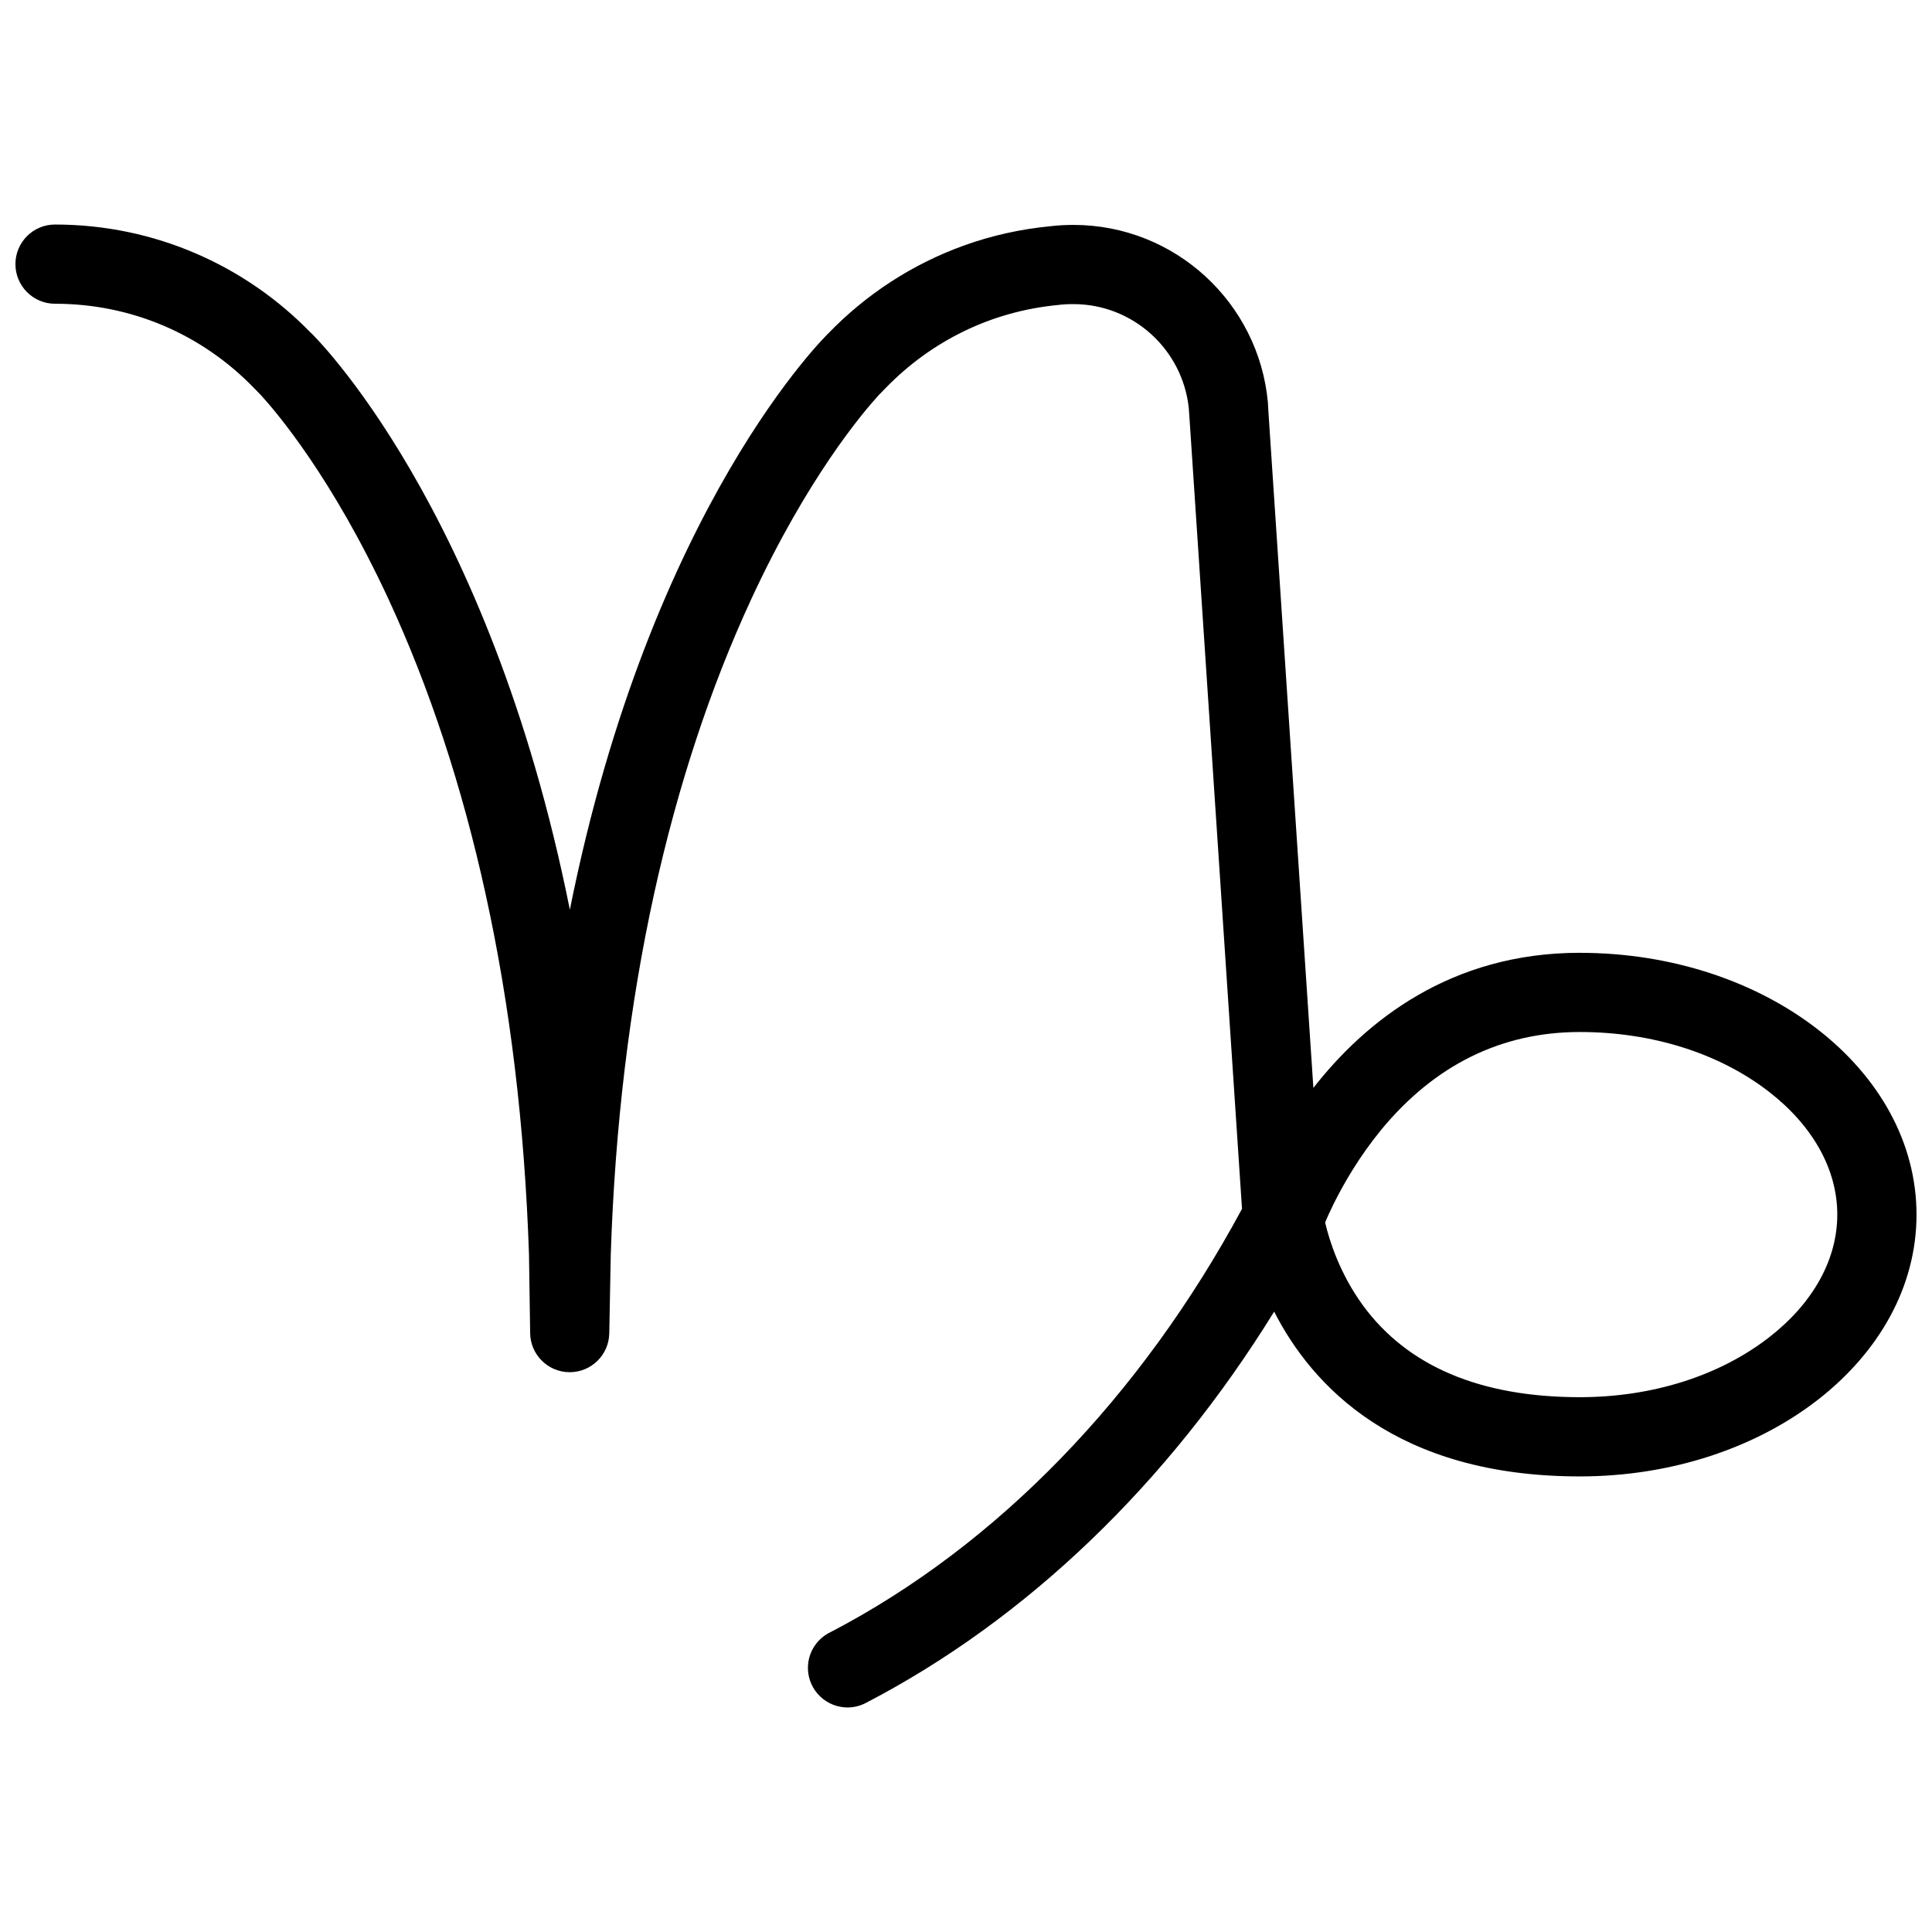 <?xml version="1.0" encoding="UTF-8"?>
<!-- Uploaded to: SVG Repo, www.svgrepo.com, Generator: SVG Repo Mixer Tools -->
<svg width="800px" height="800px" version="1.1" viewBox="144 144 512 512" xmlns="http://www.w3.org/2000/svg">
 <defs>
  <clipPath id="a">
   <path d="m148.09 203h503.81v394h-503.81z"/>
  </clipPath>
 </defs>
 <g clip-path="url(#a)">
  <path d="m562.66 396.5c-34.223 0-56.766 18.098-70.602 35.801l-11.93-179.39c0-0.359-0.121-2.231-0.121-2.231-2.398-26.391-24.57-47.078-51.566-47.078-2.09 0-4.152 0.121-6.18 0.359-7.902 0.77-15.527 2.484-22.723 5.074-13.777 4.945-26.047 12.992-36.008 23.301 0 0-47.016 45.309-68.512 152.75-21.5-107.44-68.484-152.75-68.484-152.75h-0.031c-17.16-17.773-41.27-28.832-67.93-28.832-5.781 0-10.484 4.695-10.484 10.492s4.703 10.5 10.484 10.5c20.109 0 38.867 7.965 52.828 22.43l1.754 1.797c4.211 4.613 18.883 21.879 33.824 54.105 10.824 23.387 19.465 49.609 25.676 77.945 6.551 29.711 10.395 61.793 11.531 95.617l0.309 20.766c0 5.797 4.703 10.492 10.484 10.492 5.719 0 10.363-4.574 10.484-10.266l0.398-20.992c1.105-33.824 4.981-65.906 11.5-95.617 6.242-28.336 14.883-54.559 25.707-77.945 14.914-32.227 29.582-49.492 33.793-54.105l1.754-1.797c12.305-12.711 28.266-20.406 45.609-22.082 1.383-0.184 2.766-0.254 4.211-0.254 15.867 0 28.938 12.055 30.598 27.492l0.215 3.027 13.898 209.25c-26.875 49.867-64.914 89.16-108.92 112.11-3.352 1.547-5.781 4.805-6.09 8.742-0.43 5.781 3.906 10.809 9.688 11.254 2.027 0.152 3.965-0.293 5.629-1.168 42.652-22.141 80.074-58.148 108.21-103.7 10.086 19.75 32.348 43.668 80.996 43.668 49.293 0 89.238-31.059 89.238-69.375-0.004-38.316-39.945-69.383-89.242-69.383zm50.219 101.87c-13.191 10.254-31.027 15.898-50.215 15.898-26.352 0-45.695-8.195-57.504-24.371-6.059-8.324-8.824-16.957-9.992-21.926 0.492-1.199 1.137-2.621 1.906-4.191 0.121-0.238 0.215-0.477 0.34-0.715 2.707-5.449 6.859-12.637 12.637-19.68 14.176-17.18 31.887-25.891 52.613-25.891 19.188 0 37.023 5.641 50.215 15.898 11.621 9.043 18.02 20.582 18.02 32.488 0 11.91-6.398 23.449-18.02 32.488z"/>
 </g>
</svg>